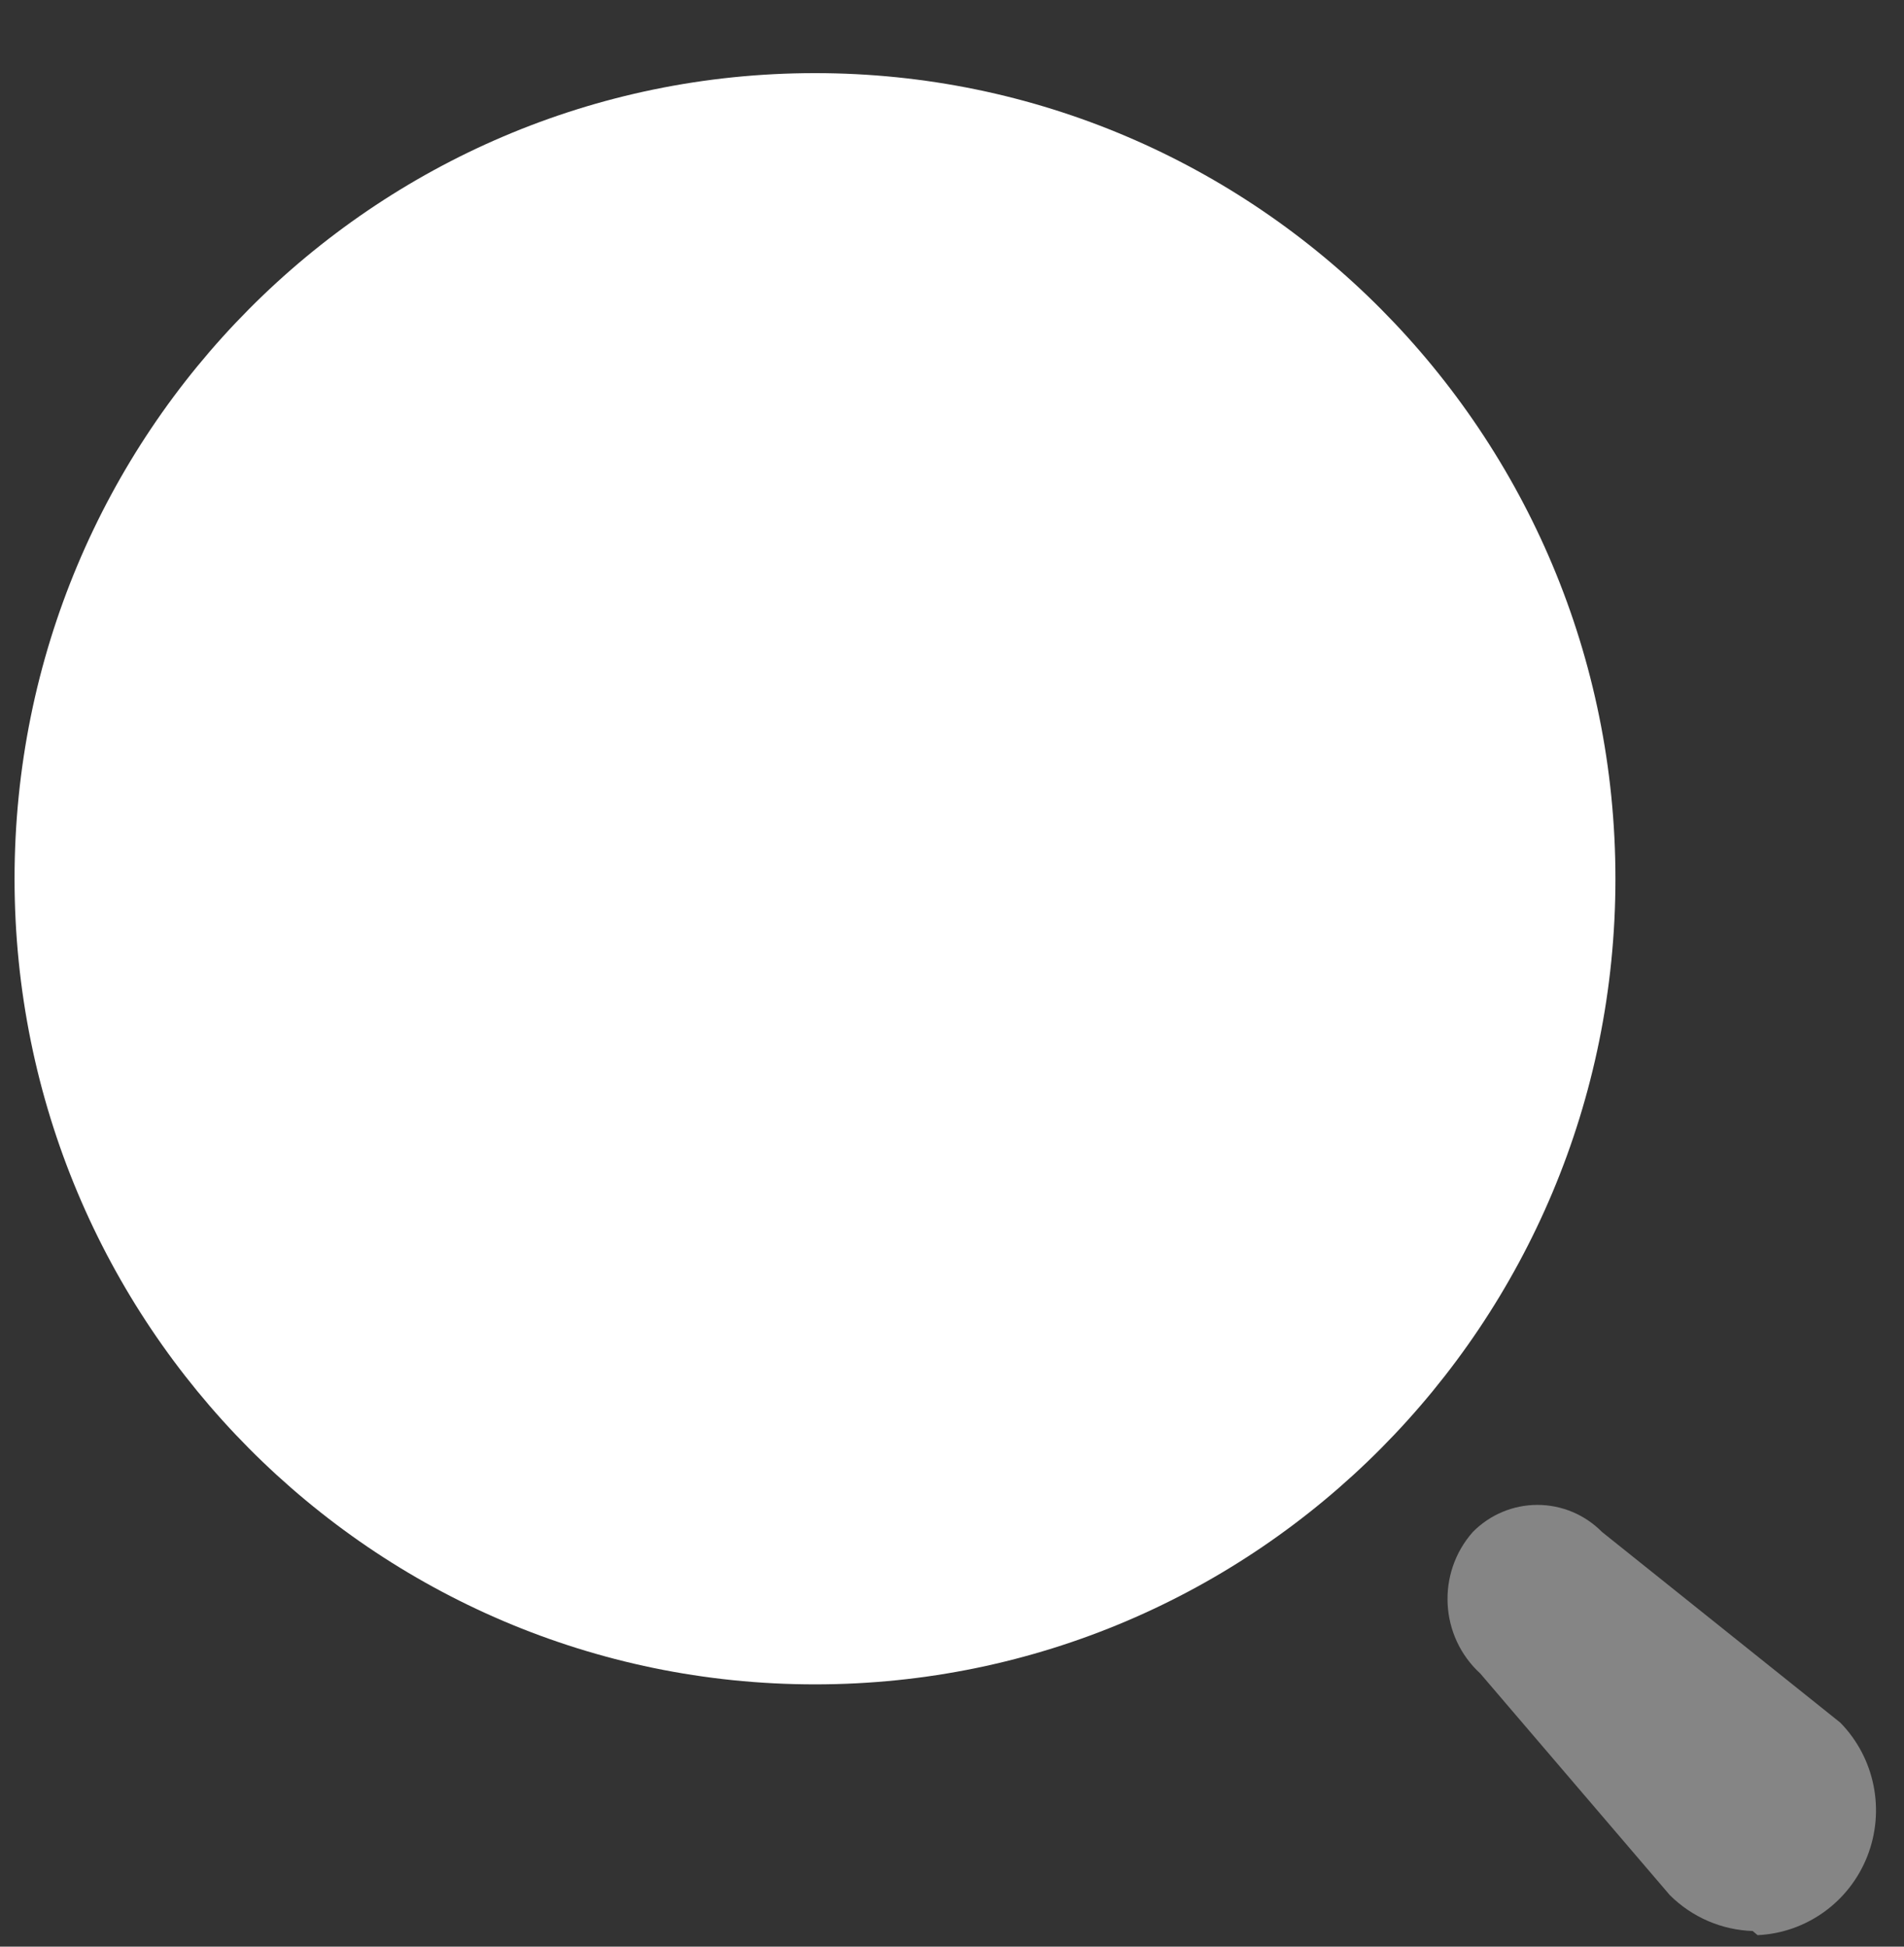 <svg width="45" height="46" viewBox="0 0 45 46" fill="none" xmlns="http://www.w3.org/2000/svg">
<rect x="0" y="0" width="45" height="46" fill="#333333" stroke="none"/>
<g clip-path="url(#clip0_122_30839)">
<path d="M19.262 39.802C29.71 39.802 38.18 31.279 38.18 20.765C38.18 10.251 29.71 1.728 19.262 1.728C8.814 1.728 0.344 10.251 0.344 20.765C0.344 31.279 8.814 39.802 19.262 39.802Z" fill="white"/>
<path opacity="0.4" d="M41.423 45.63C40.688 45.606 39.989 45.303 39.466 44.783L34.986 39.546C34.026 38.668 33.947 37.175 34.81 36.2C35.214 35.791 35.763 35.561 36.336 35.561C36.909 35.561 37.458 35.791 37.862 36.2L43.496 40.708C44.308 41.538 44.558 42.772 44.136 43.856C43.713 44.941 42.696 45.674 41.54 45.728L41.423 45.63Z" fill="white"/>
</g>
<defs>
<clipPath id="clip0_122_30839">
<rect width="45" height="45" fill="white" transform="translate(0 0.984)"/>
</clipPath>
</defs>
</svg>
